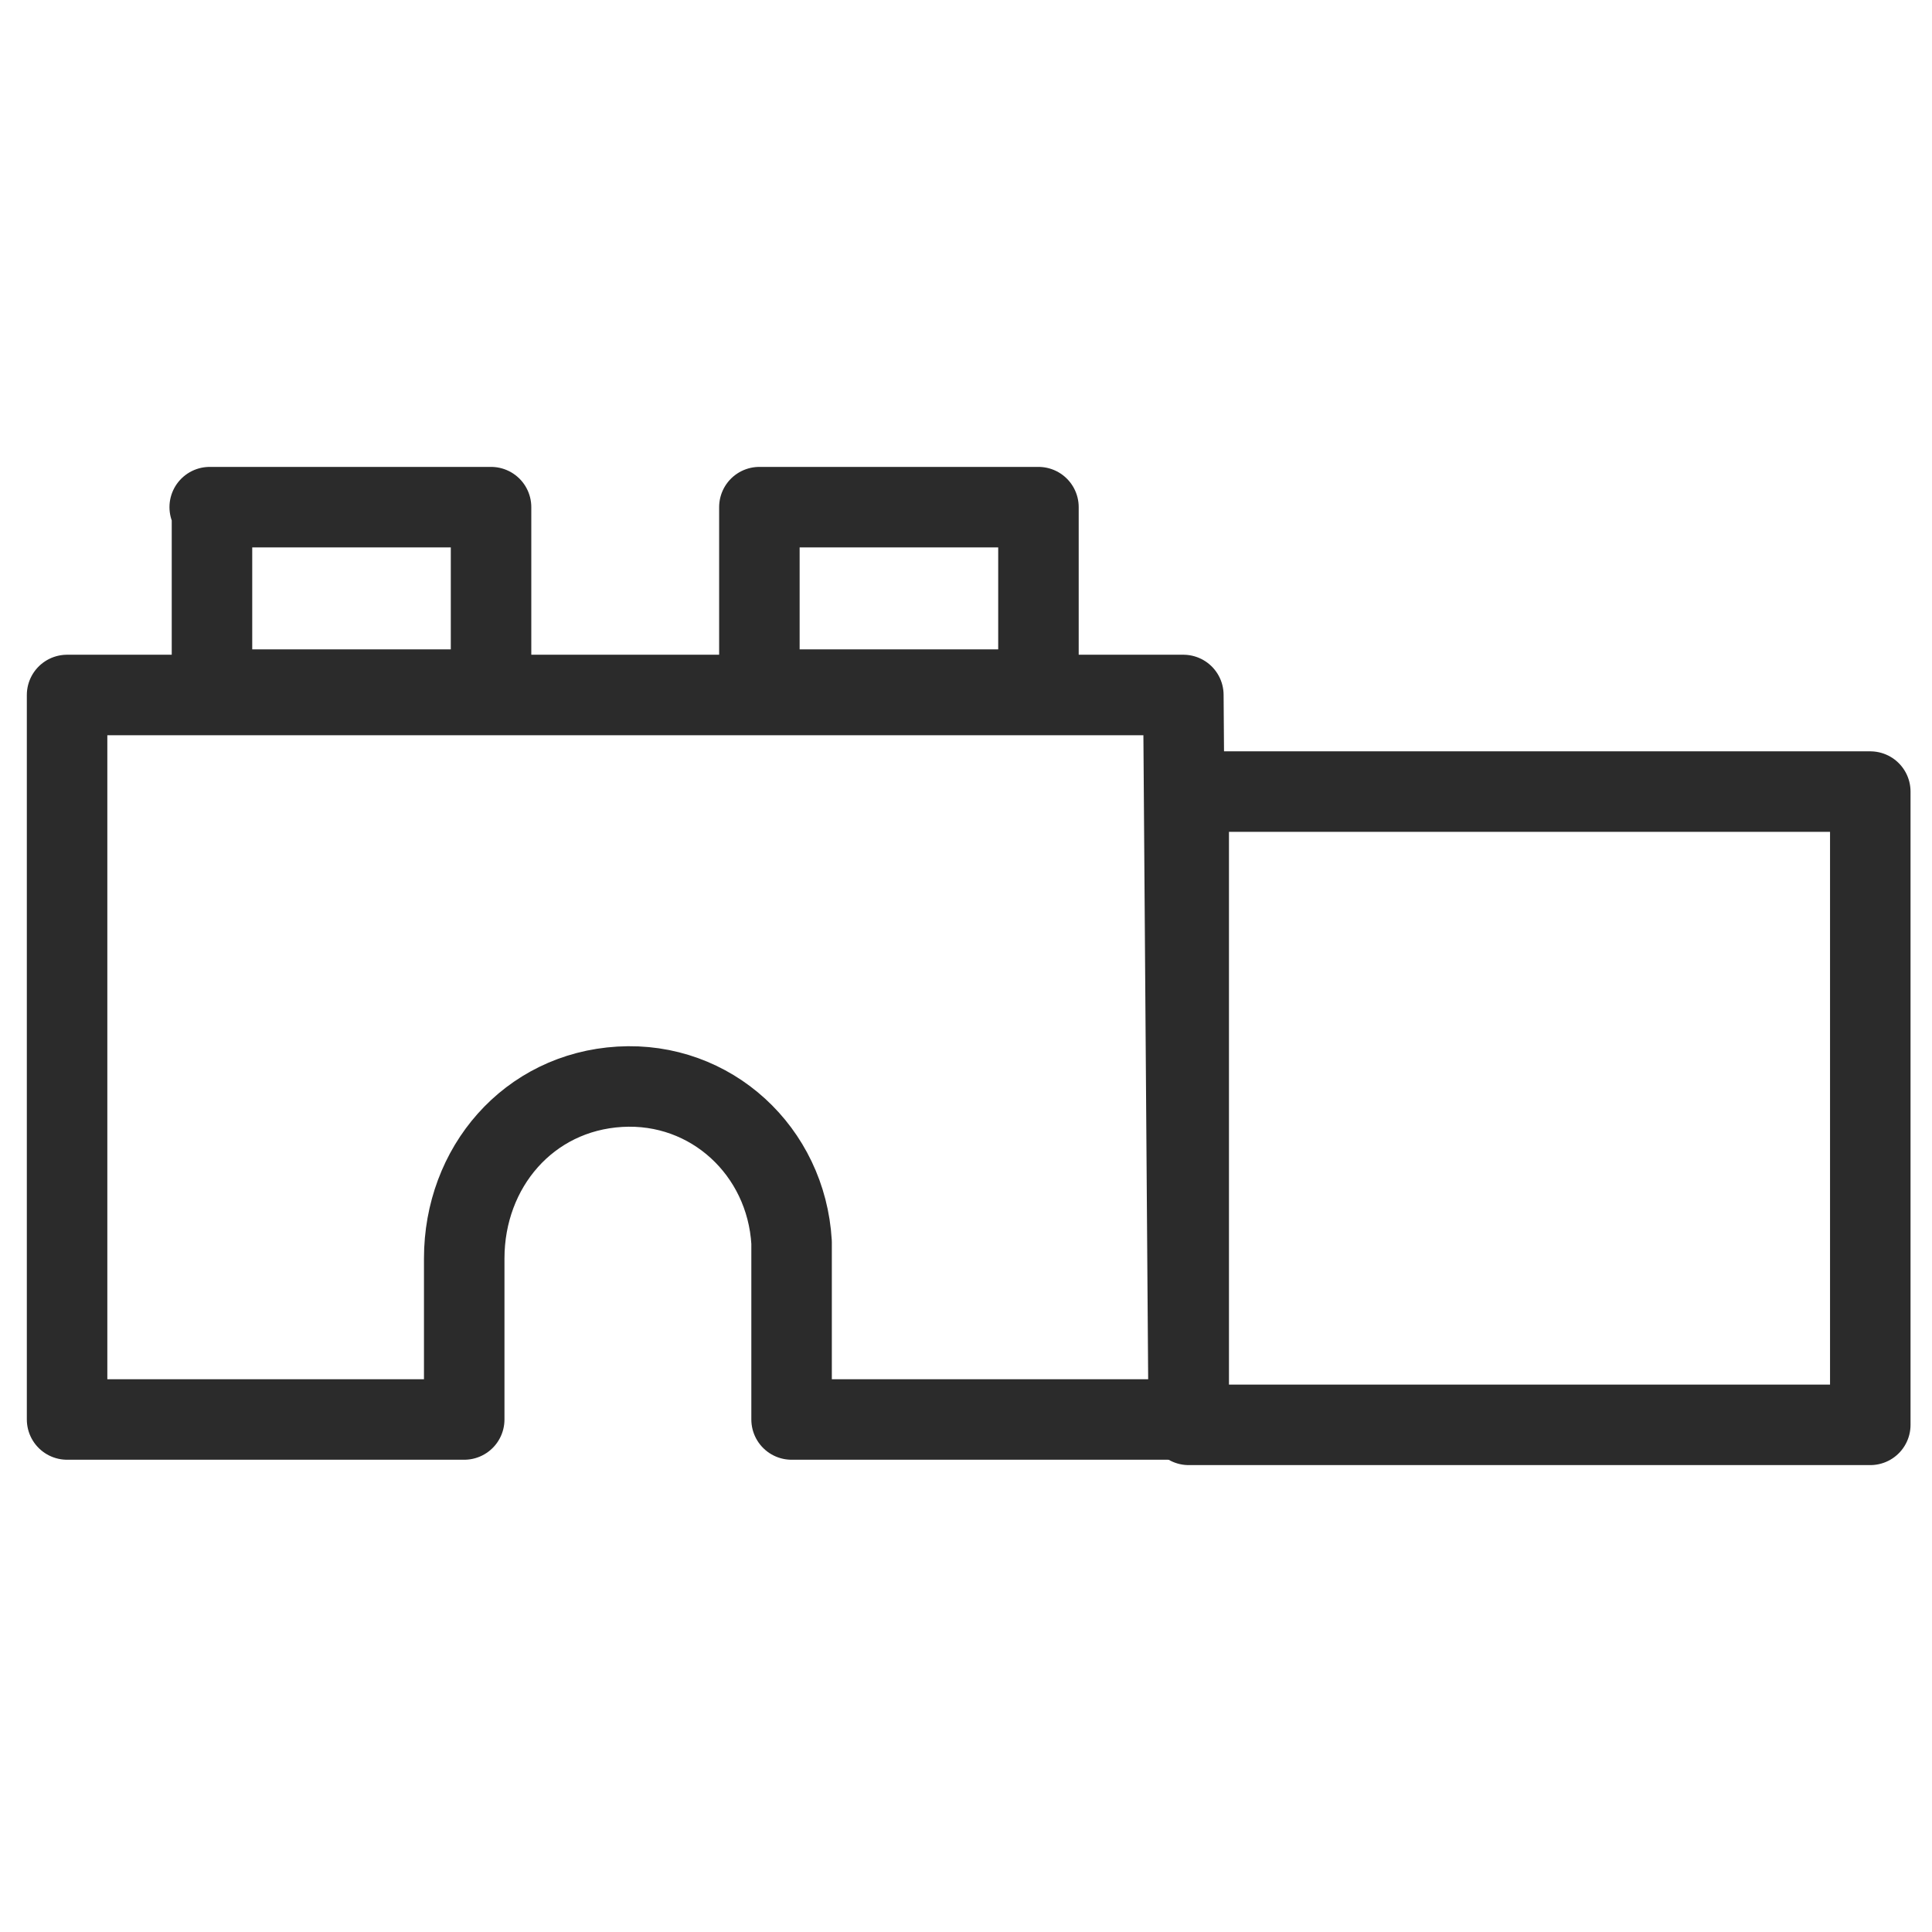 <?xml version="1.0" encoding="utf-8"?>
<!-- Generator: Adobe Illustrator 24.2.0, SVG Export Plug-In . SVG Version: 6.00 Build 0)  -->
<svg version="1.1" id="レイヤー_1" xmlns="http://www.w3.org/2000/svg" xmlns:xlink="http://www.w3.org/1999/xlink" x="0px"
	 y="0px" viewBox="0 0 36 36" style="enable-background:new 0 0 36 36;" xml:space="preserve">
<style type="text/css">
	.st0{fill:none;stroke:#2B2B2B;stroke-width:1.5;stroke-linecap:round;stroke-linejoin:round;}
</style>
<g id="グループ_974" transform="translate(0.75 0.75)">
	<g id="グループ_490" transform="translate(0)">
		<path id="パス_24" class="st0" d="M21.3,12.2H0.5l0,0l0,0v13.5l0,0l0,0h7.4l0,0l0,0v-3c0-1.7,1.2-3.1,2.9-3.2s3.1,1.2,3.2,2.9
			v0.1v3.2l0,0l0,0h7.4l0,0l0,0L21.3,12.2C21.4,12.2,21.4,12.2,21.3,12.2L21.3,12.2z"/>
		<path id="長方形_103" class="st0" d="M3.2,8.7h5.2l0,0v3.4l0,0H3.2l0,0V8.7C3.1,8.7,3.2,8.7,3.2,8.7z"/>
		<path id="長方形_104" class="st0" d="M13.4,8.7h5.2l0,0v3.4l0,0h-5.2l0,0L13.4,8.7L13.4,8.7z"/>
	</g>
	<rect id="長方形_105" x="21.4" y="14" class="st0" width="12.7" height="11.8"/>
</g>
</svg>
